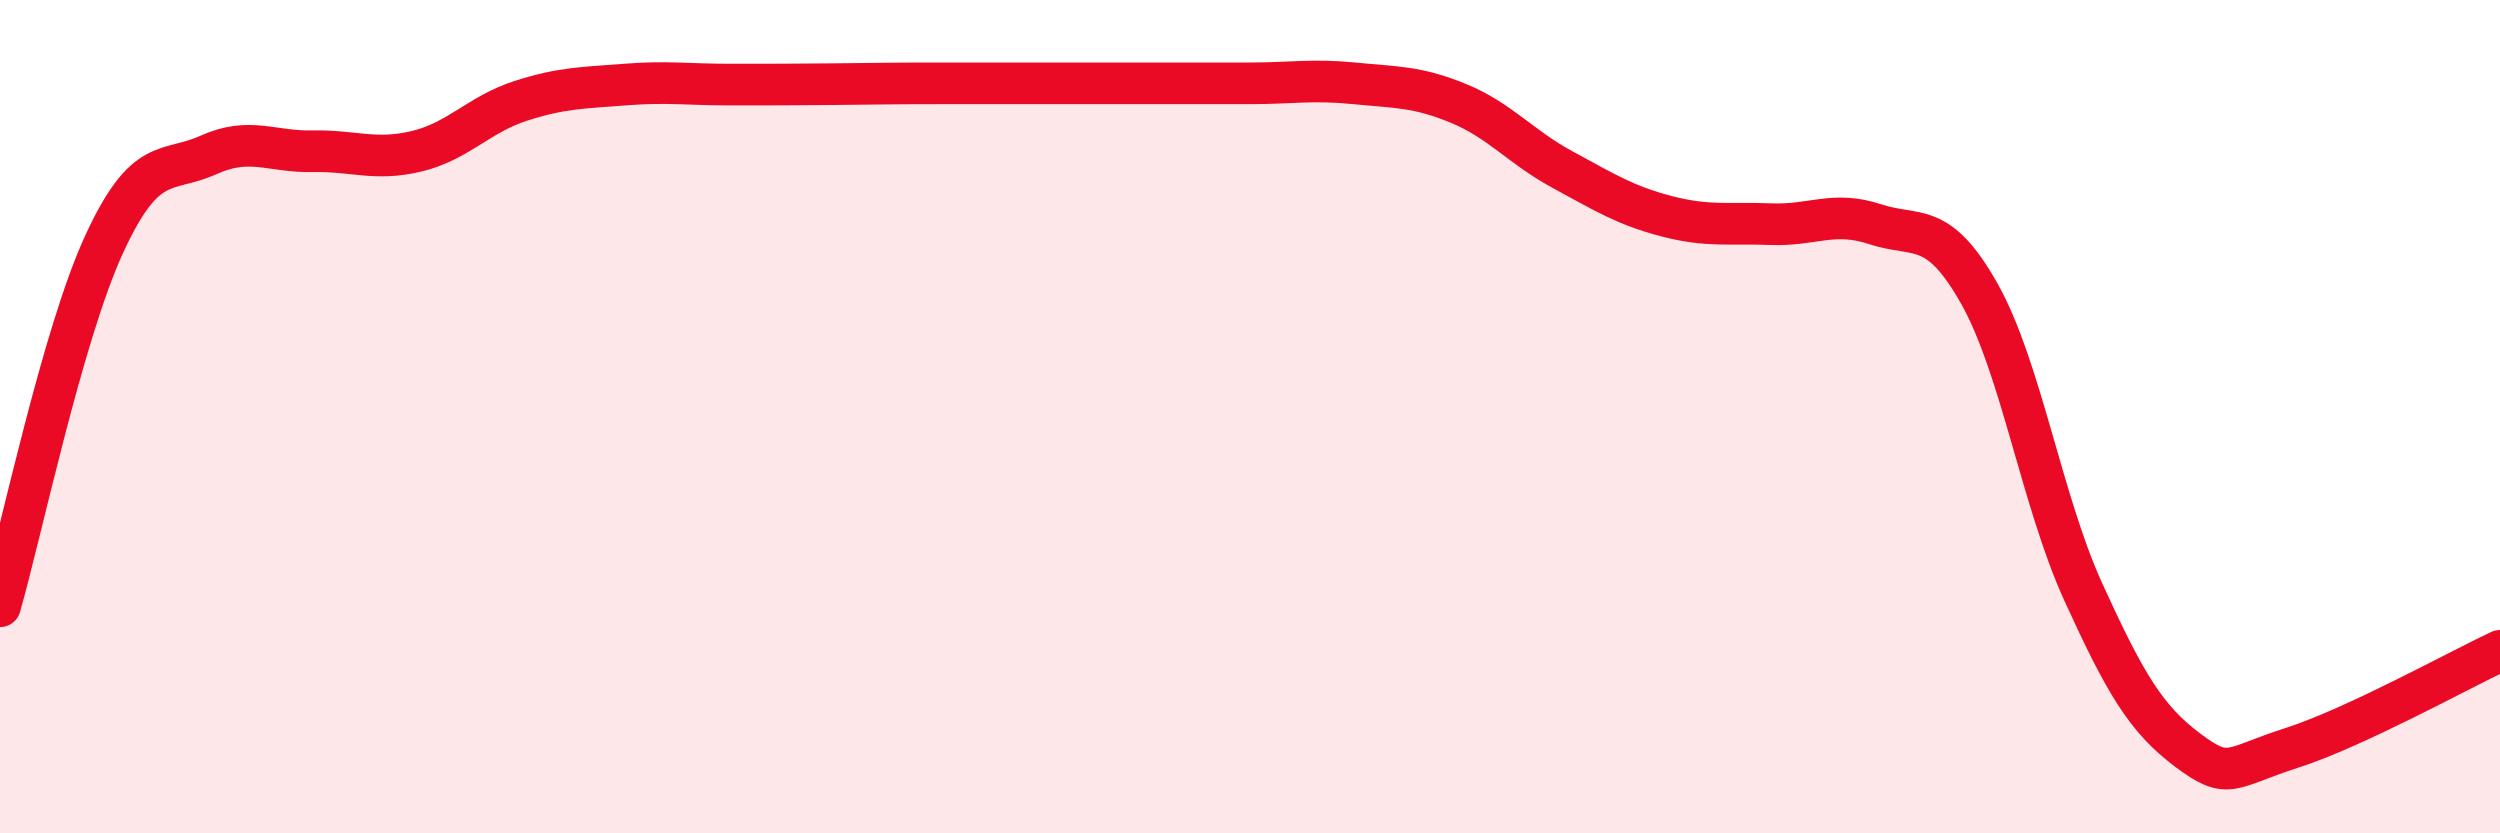 
    <svg width="60" height="20" viewBox="0 0 60 20" xmlns="http://www.w3.org/2000/svg">
      <path
        d="M 0,14.55 C 0.5,12.81 1.5,8.03 2.5,5.86 C 3.5,3.69 4,4.17 5,3.72 C 6,3.27 6.5,3.65 7.5,3.63 C 8.5,3.61 9,3.87 10,3.63 C 11,3.39 11.5,2.74 12.5,2.42 C 13.5,2.1 14,2.11 15,2.03 C 16,1.95 16.5,2.03 17.5,2.03 C 18.5,2.03 19,2.03 20,2.02 C 21,2.01 21.5,2 22.5,2 C 23.5,2 24,2 25,2 C 26,2 26.5,2 27.5,2 C 28.5,2 29,2 30,2 C 31,2 31.5,1.9 32.5,2 C 33.5,2.1 34,2.07 35,2.48 C 36,2.89 36.5,3.53 37.5,4.07 C 38.5,4.61 39,4.93 40,5.19 C 41,5.45 41.5,5.34 42.5,5.38 C 43.5,5.42 44,5.05 45,5.38 C 46,5.71 46.5,5.27 47.5,7.04 C 48.5,8.81 49,12.02 50,14.21 C 51,16.4 51.5,17.25 52.5,18 C 53.5,18.75 53.5,18.43 55,17.95 C 56.5,17.47 59,16.09 60,15.62L60 20L0 20Z"
        fill="#EB0A25"
        opacity="0.1"
        stroke-linecap="round"
        stroke-linejoin="round"
      />
      <path
        d="M 0,14.55 C 0.5,12.81 1.5,8.03 2.5,5.86 C 3.5,3.69 4,4.17 5,3.72 C 6,3.27 6.5,3.65 7.5,3.63 C 8.5,3.61 9,3.87 10,3.63 C 11,3.39 11.5,2.74 12.5,2.42 C 13.5,2.1 14,2.11 15,2.03 C 16,1.95 16.5,2.03 17.5,2.03 C 18.5,2.03 19,2.03 20,2.02 C 21,2.01 21.5,2 22.5,2 C 23.5,2 24,2 25,2 C 26,2 26.5,2 27.5,2 C 28.5,2 29,2 30,2 C 31,2 31.5,1.9 32.5,2 C 33.5,2.1 34,2.07 35,2.48 C 36,2.89 36.5,3.53 37.5,4.07 C 38.5,4.61 39,4.93 40,5.19 C 41,5.45 41.5,5.34 42.5,5.38 C 43.5,5.42 44,5.05 45,5.38 C 46,5.71 46.5,5.27 47.5,7.04 C 48.5,8.81 49,12.02 50,14.21 C 51,16.4 51.5,17.25 52.5,18 C 53.5,18.75 53.5,18.43 55,17.95 C 56.5,17.47 59,16.09 60,15.62"
        stroke="#EB0A25"
        stroke-width="1"
        fill="none"
        stroke-linecap="round"
        stroke-linejoin="round"
      />
    </svg>
  